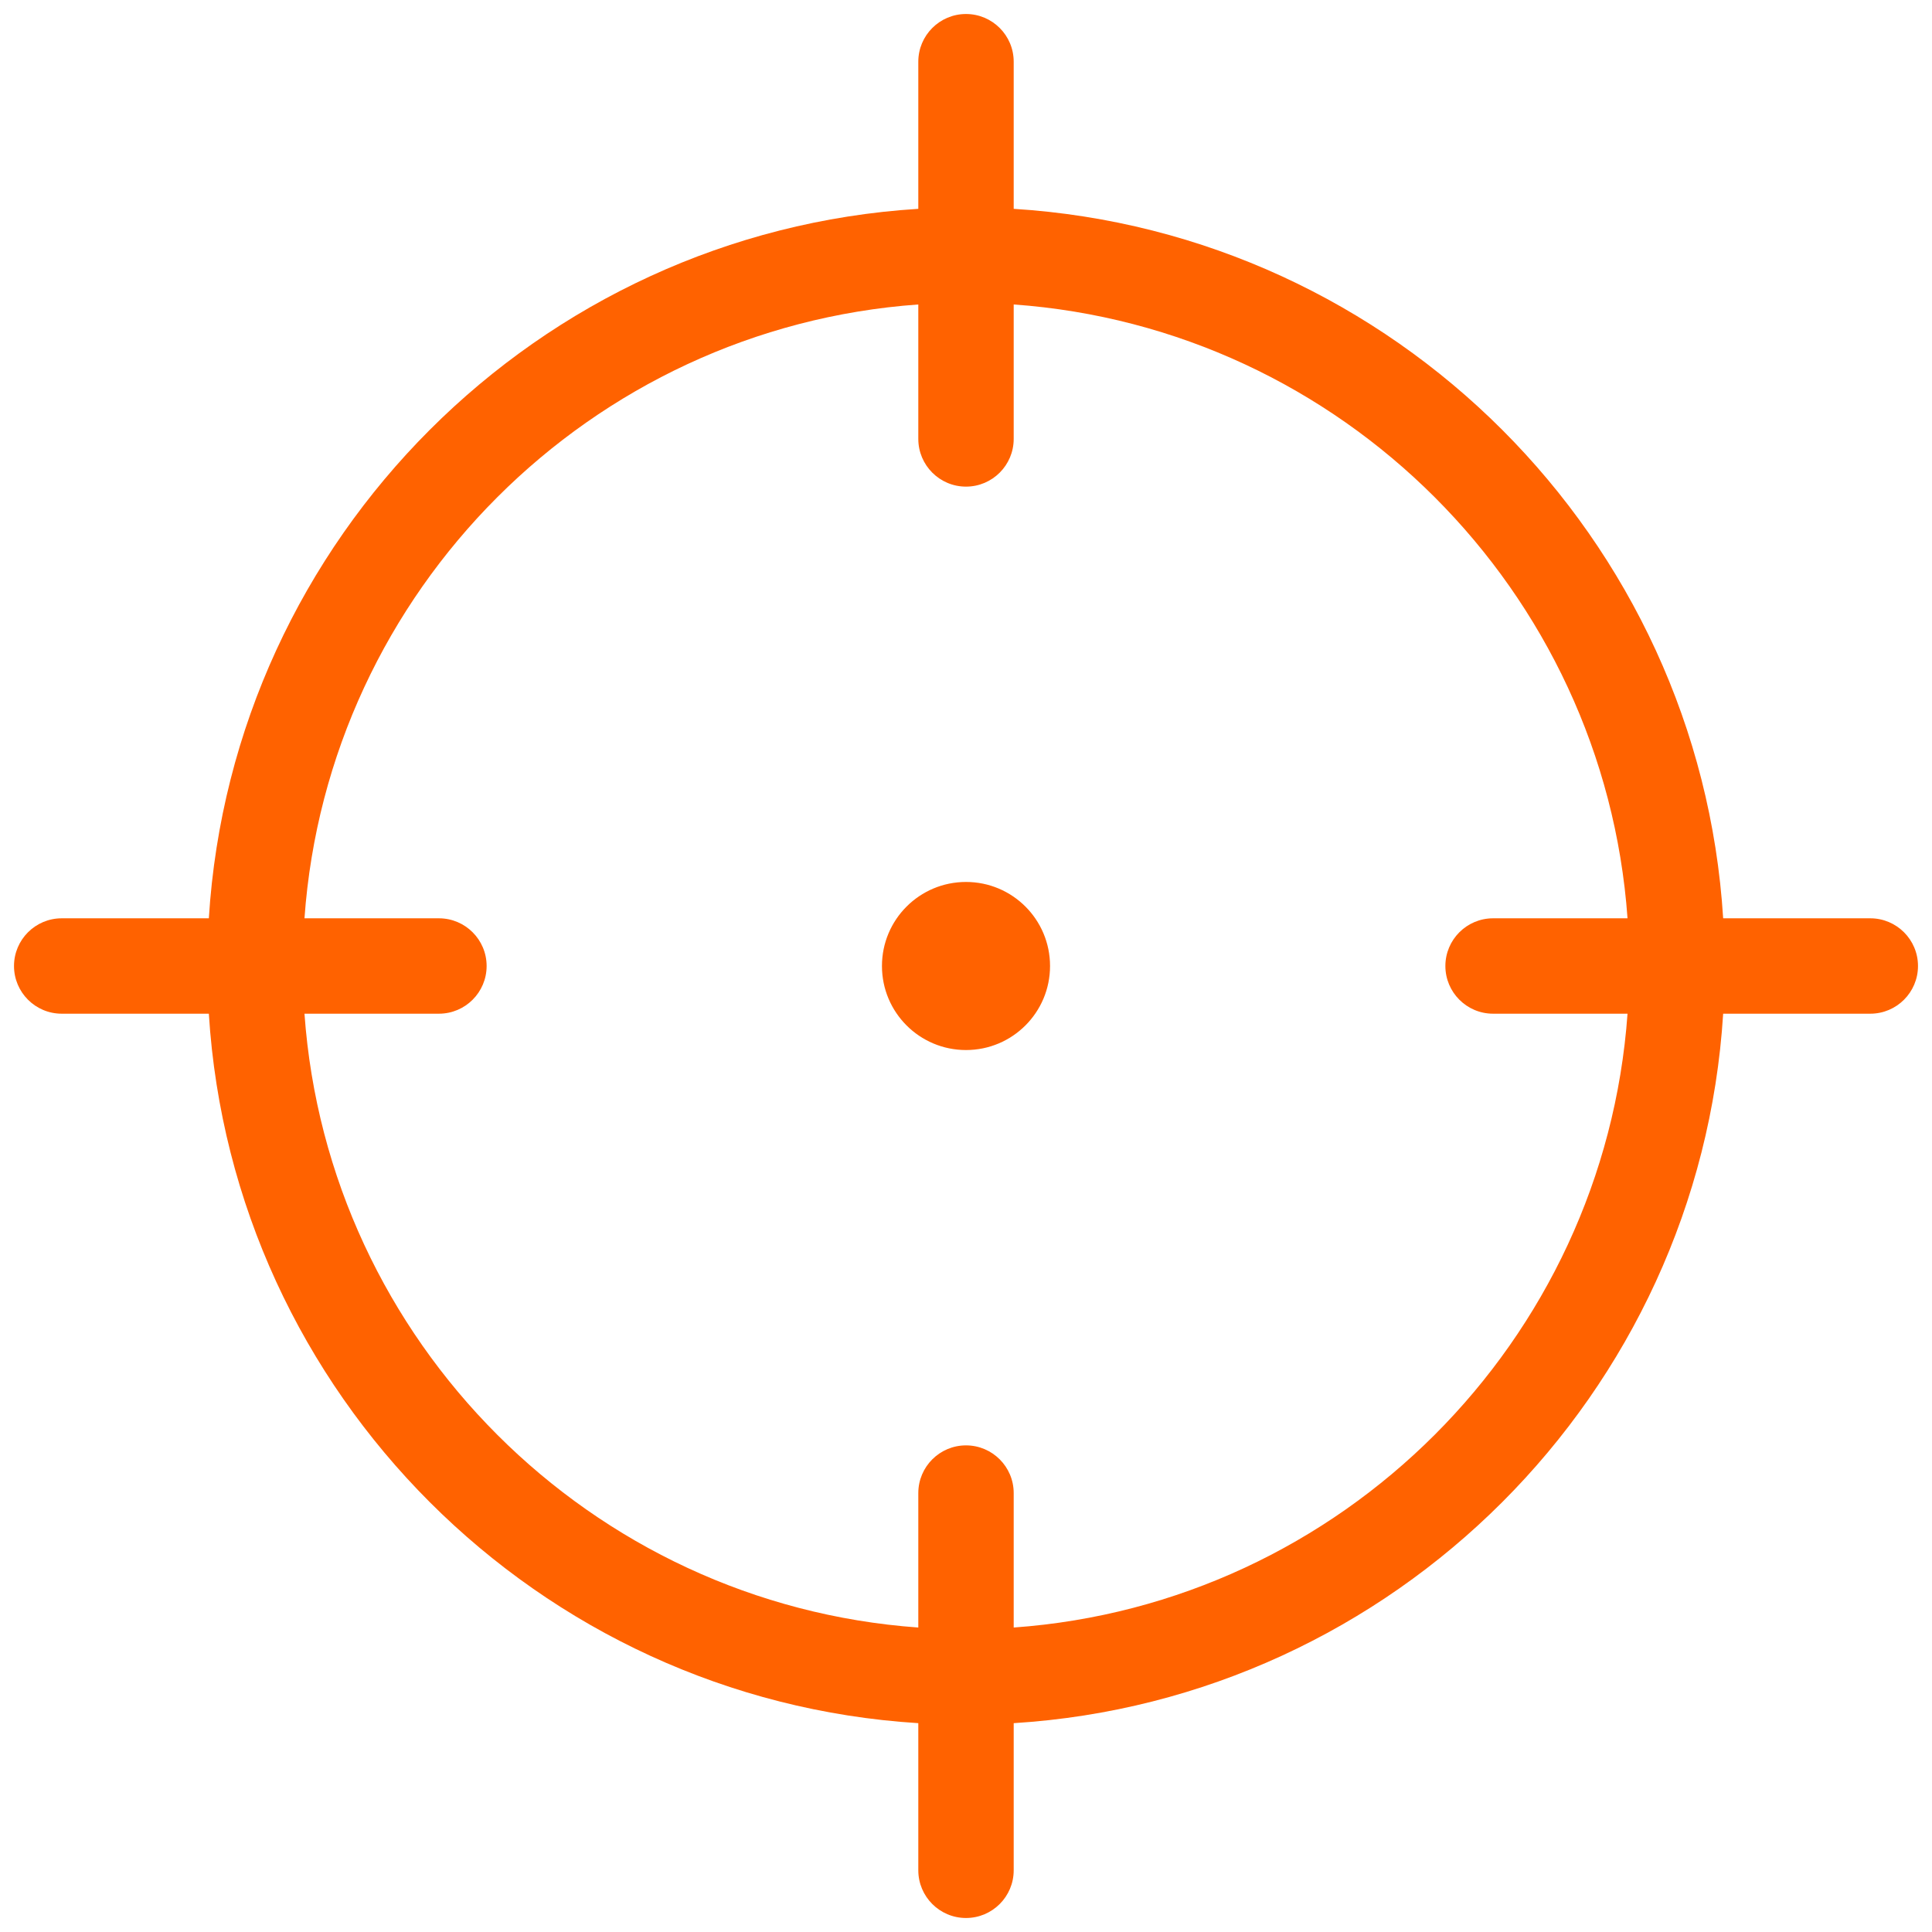 <!-- Generated by IcoMoon.io -->
<svg version="1.1" xmlns="http://www.w3.org/2000/svg" width="32" height="32" viewBox="0 0 32 32">
<title>lokalizuj</title>
<path fill="#ff6200" d="M30.978 15.21h-2.437c-0.393-6.301-5.45-11.358-11.751-11.751v-2.437c0-0.436-0.354-0.79-0.79-0.79s-0.79 0.354-0.79 0.79v2.437c-6.301 0.393-11.358 5.45-11.751 11.751h-2.437c-0.436 0-0.79 0.354-0.79 0.79s0.354 0.79 0.79 0.79h2.437c0.393 6.301 5.45 11.358 11.751 11.751v2.437c0 0.436 0.354 0.79 0.79 0.79s0.79-0.354 0.79-0.79v-2.437c6.301-0.393 11.358-5.45 11.751-11.751h2.437c0.436 0 0.79-0.354 0.79-0.79s-0.354-0.79-0.79-0.79zM16.79 26.957v-2.227c0-0.436-0.354-0.79-0.79-0.79s-0.79 0.354-0.79 0.79v2.227c-5.429-0.388-9.779-4.738-10.167-10.167h2.227c0.436 0 0.79-0.354 0.79-0.79s-0.354-0.79-0.79-0.79h-2.227c0.388-5.429 4.738-9.779 10.167-10.167v2.227c0 0.436 0.354 0.79 0.79 0.79s0.79-0.354 0.79-0.79v-2.227c5.429 0.388 9.779 4.738 10.167 10.167h-2.227c-0.436 0-0.79 0.354-0.79 0.79s0.354 0.79 0.79 0.79h2.227c-0.388 5.429-4.738 9.779-10.167 10.167zM17.392 16c0 0.769-0.623 1.392-1.392 1.392s-1.392-0.623-1.392-1.392 0.623-1.392 1.392-1.392c0.769-0 1.392 0.623 1.392 1.392z"></path>
</svg>
